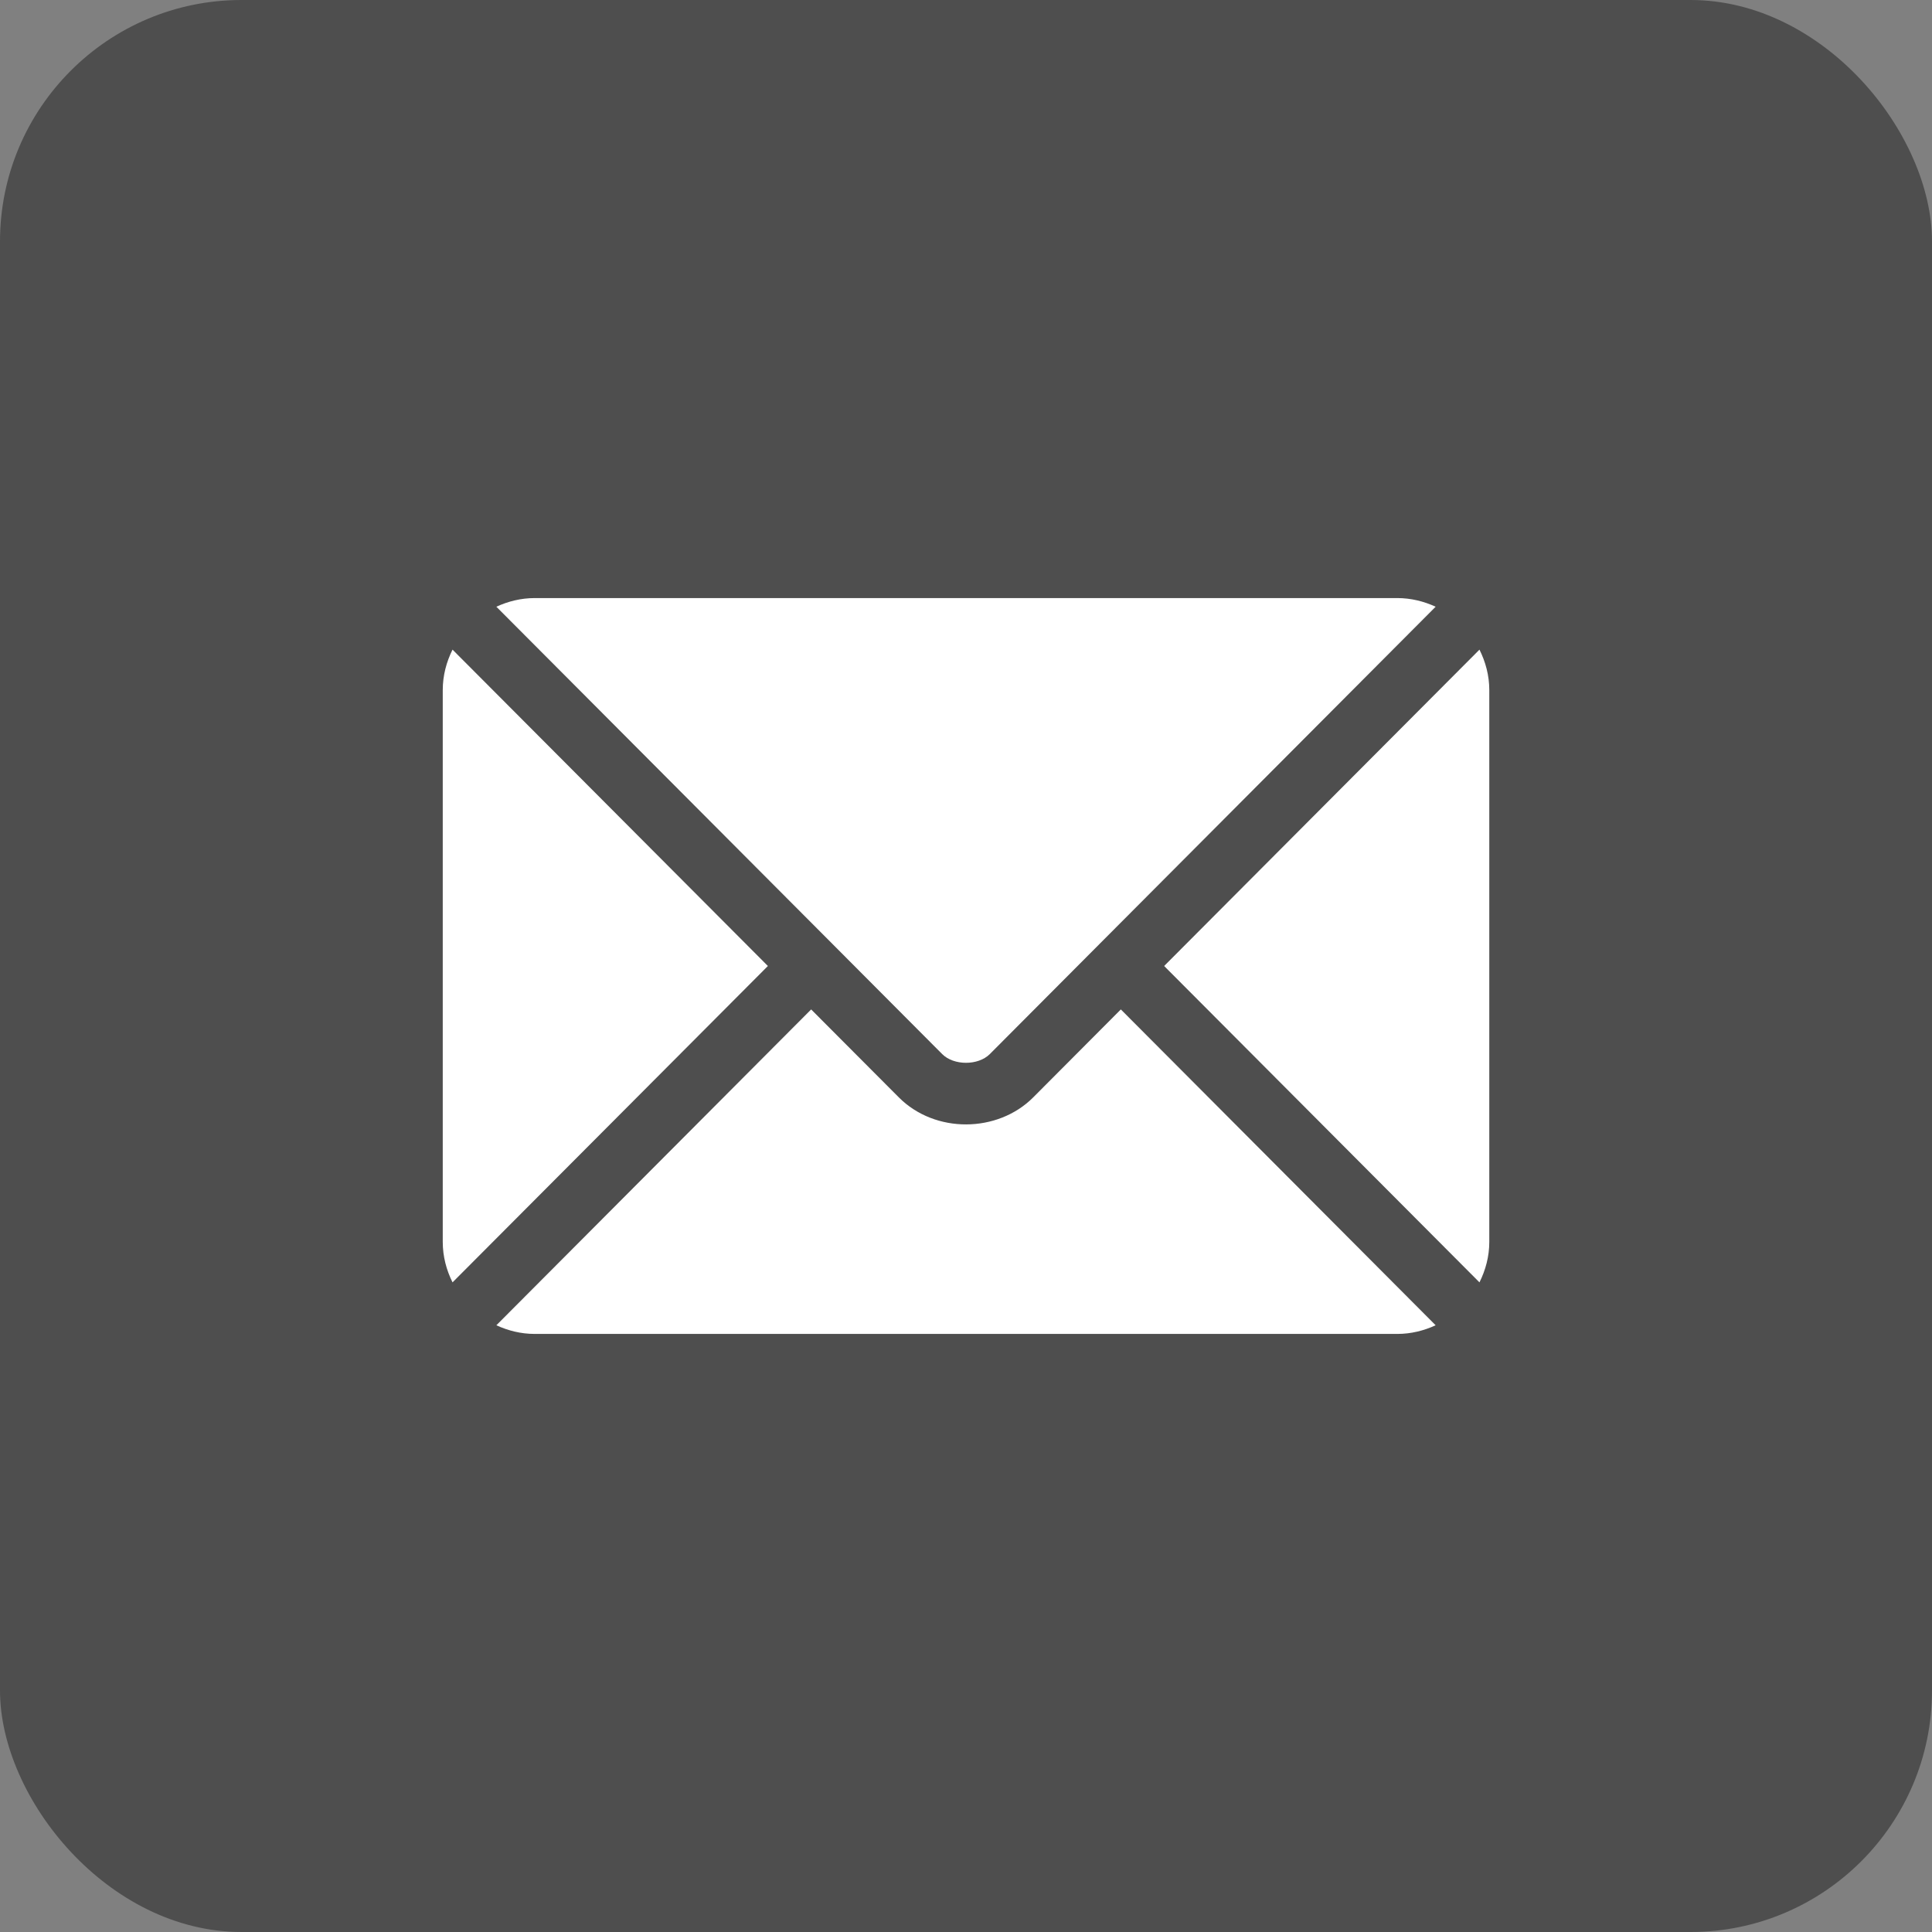 <svg width="48" height="48" viewBox="0 0 48 48" fill="none" xmlns="http://www.w3.org/2000/svg">
<rect x="0" y="0" width="48" height="48" fill="#808080" stroke="none"/>
<rect width="48" height="48" rx="6" fill="#4E4E4E"/>
<g clip-path="url(#clip0_88_341)">
<path d="M27.847 25.079L25.67 27.264C24.787 28.15 23.233 28.169 22.331 27.264L20.153 25.079L12.332 32.926C12.623 33.06 12.944 33.141 13.285 33.141H34.715C35.056 33.141 35.377 33.06 35.668 32.926L27.847 25.079Z" fill="white"/>
<path d="M34.715 14.859H13.285C12.944 14.859 12.623 14.94 12.332 15.074L20.689 23.459C20.69 23.46 20.691 23.46 20.691 23.461C20.692 23.461 20.692 23.462 20.692 23.462L23.409 26.189C23.698 26.477 24.302 26.477 24.591 26.189L27.308 23.462C27.308 23.462 27.309 23.461 27.309 23.461C27.309 23.461 27.31 23.46 27.311 23.459L35.668 15.074C35.377 14.94 35.056 14.859 34.715 14.859Z" fill="white"/>
<path d="M11.243 16.14C11.092 16.444 11 16.782 11 17.145V30.855C11 31.218 11.092 31.556 11.243 31.86L19.078 24L11.243 16.14Z" fill="white"/>
<path d="M36.757 16.14L28.923 24L36.757 31.86C36.908 31.556 37.001 31.218 37.001 30.855V17.145C37.001 16.782 36.908 16.444 36.757 16.14Z" fill="white"/>
</g>
<defs>
<clipPath id="clip0_88_341">
<rect width="26" height="26" fill="white" transform="translate(11 11)"/>
</clipPath>
</defs>
</svg>
